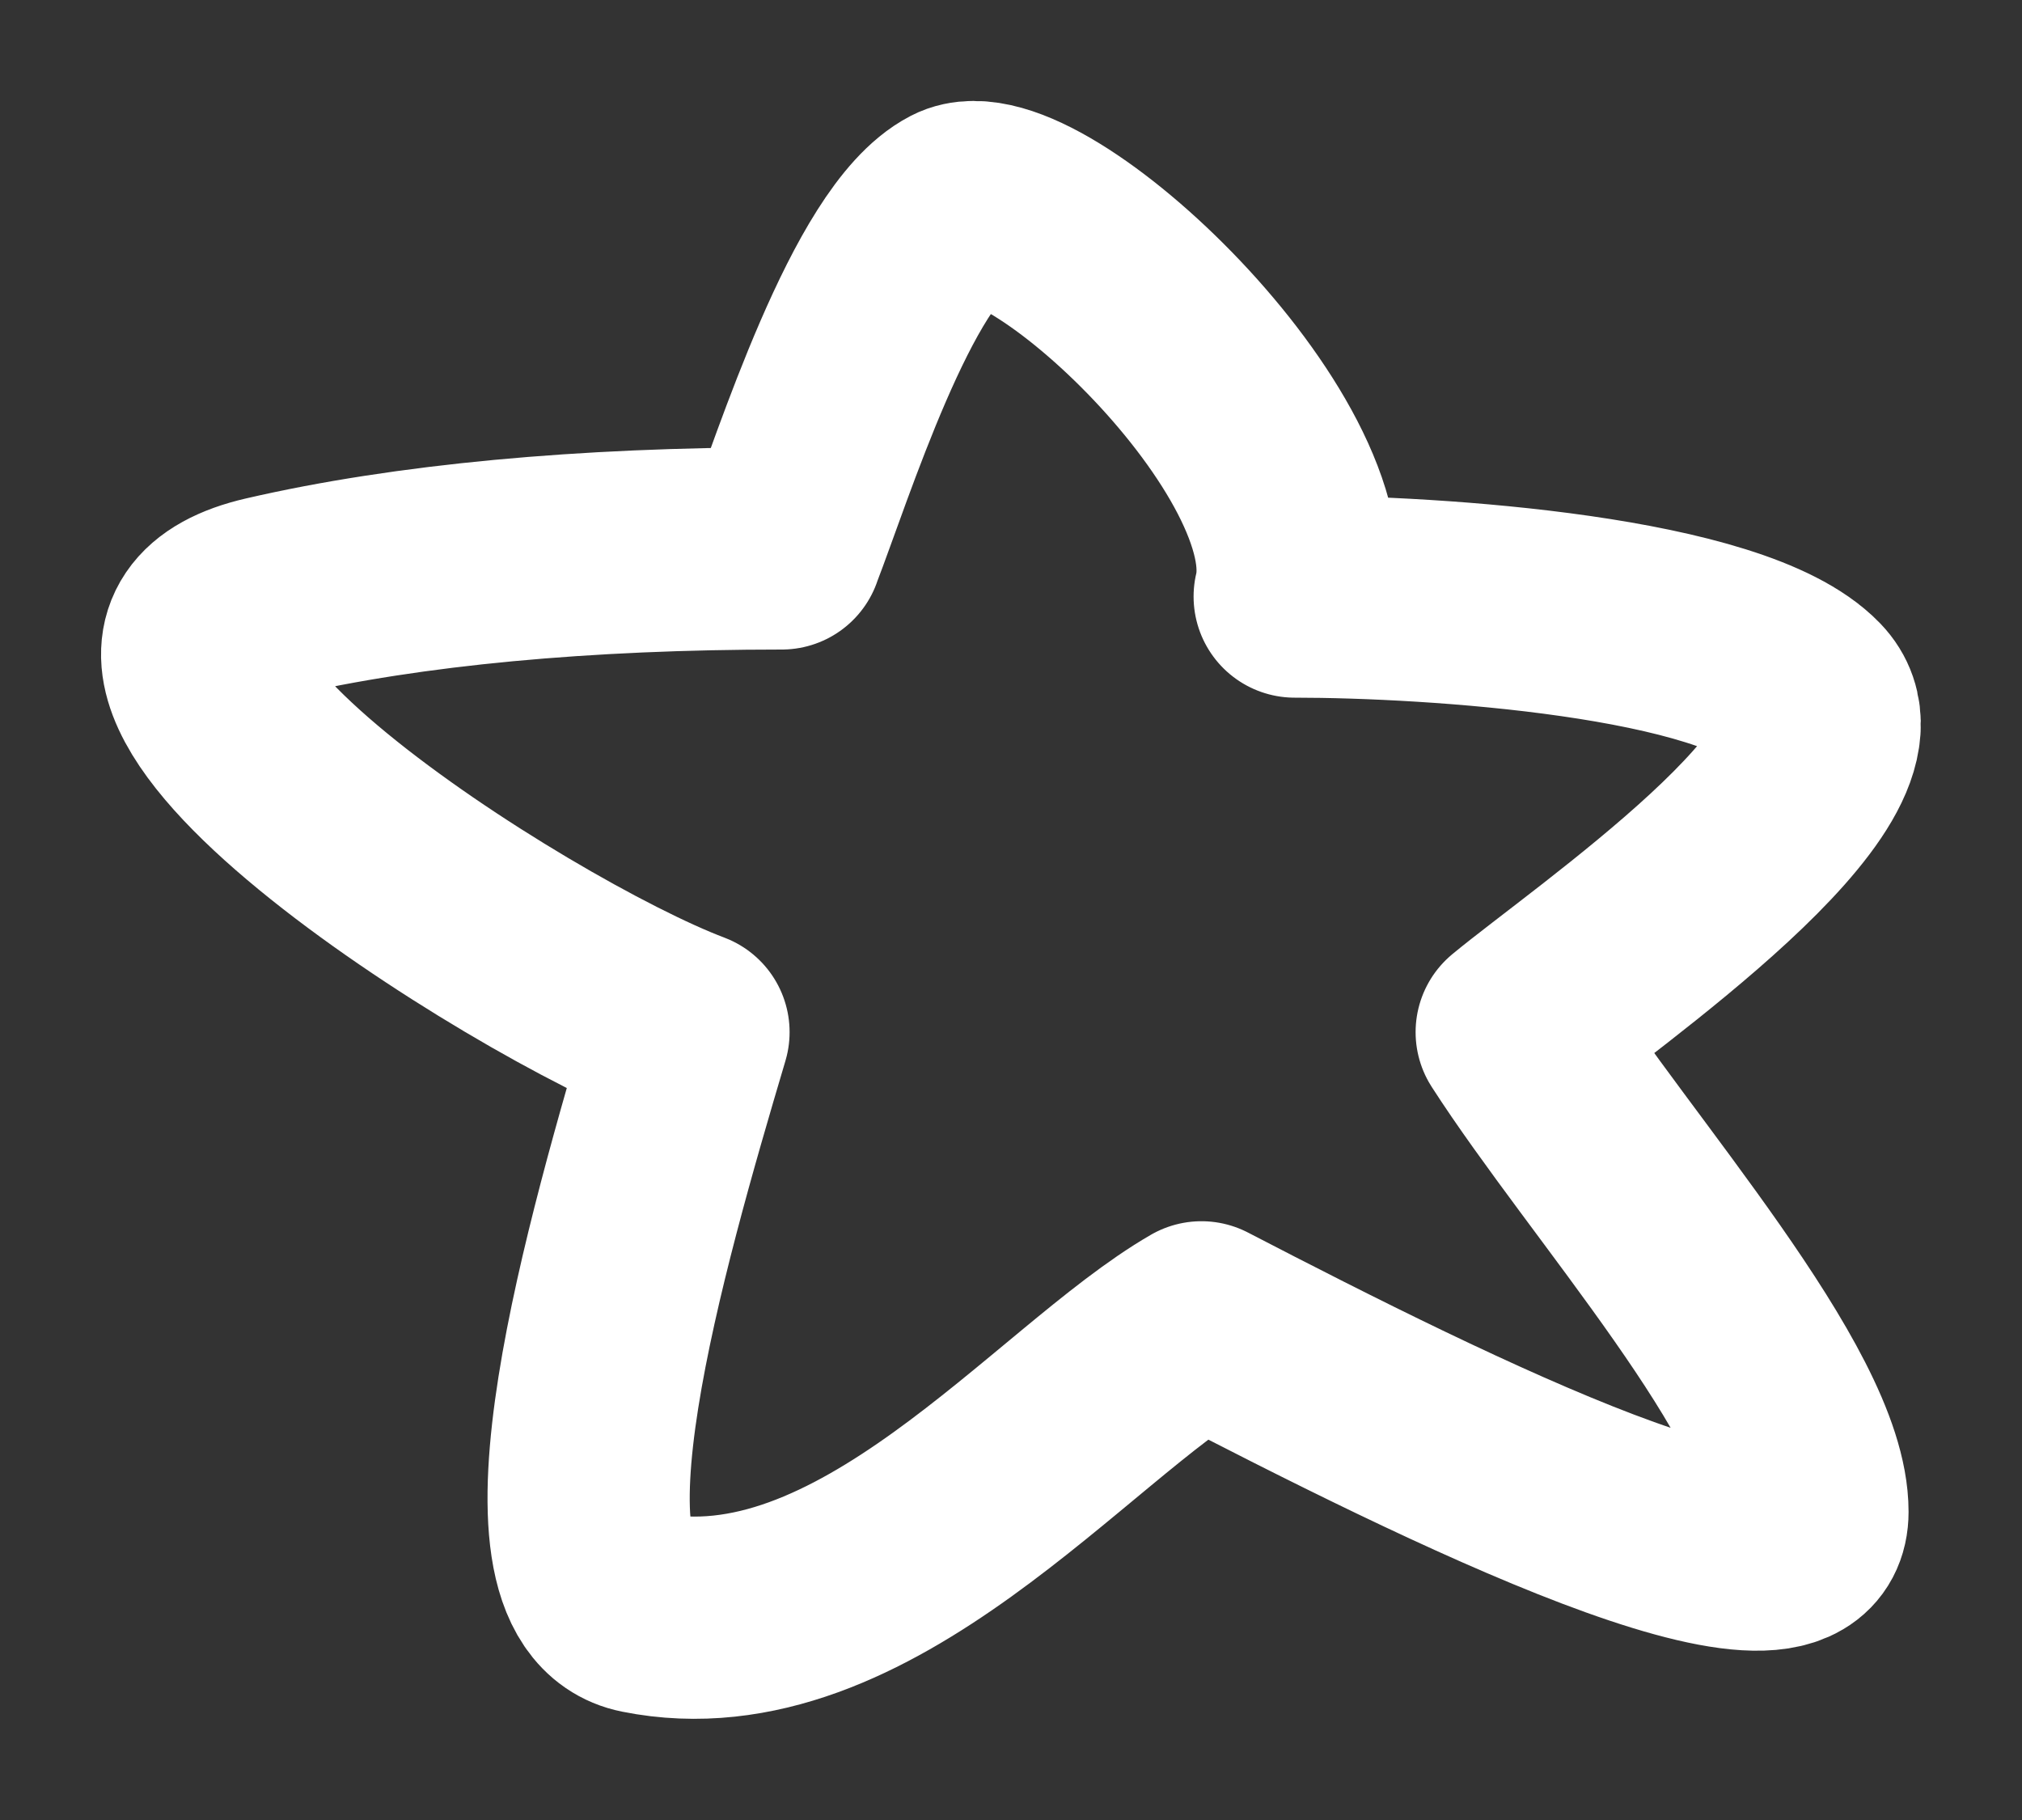 <?xml version="1.0" encoding="UTF-8"?> <svg xmlns="http://www.w3.org/2000/svg" width="10" height="9" fill="none"><rect width="100%" height="100%" fill="#333333" stroke="none"/> <path d="M3.866 2.712c-.977 0-1.845.08-2.537.24-1.207.278 1.23 1.833 2.076 2.152-.308 1.037-.804 2.756-.23 2.87 1.098.22 2.075-1.036 2.767-1.435 1.23.638 2.997 1.511 2.997.937 0-.574-.976-1.654-1.438-2.372.385-.319 1.807-1.291 1.438-1.674S7.095 2.95 6.403 2.95c.176-.737-1.3-2.124-1.669-1.933-.369.191-.714 1.296-.868 1.694z" stroke="#fff" stroke-linecap="round" stroke-linejoin="round"></path> </svg> 